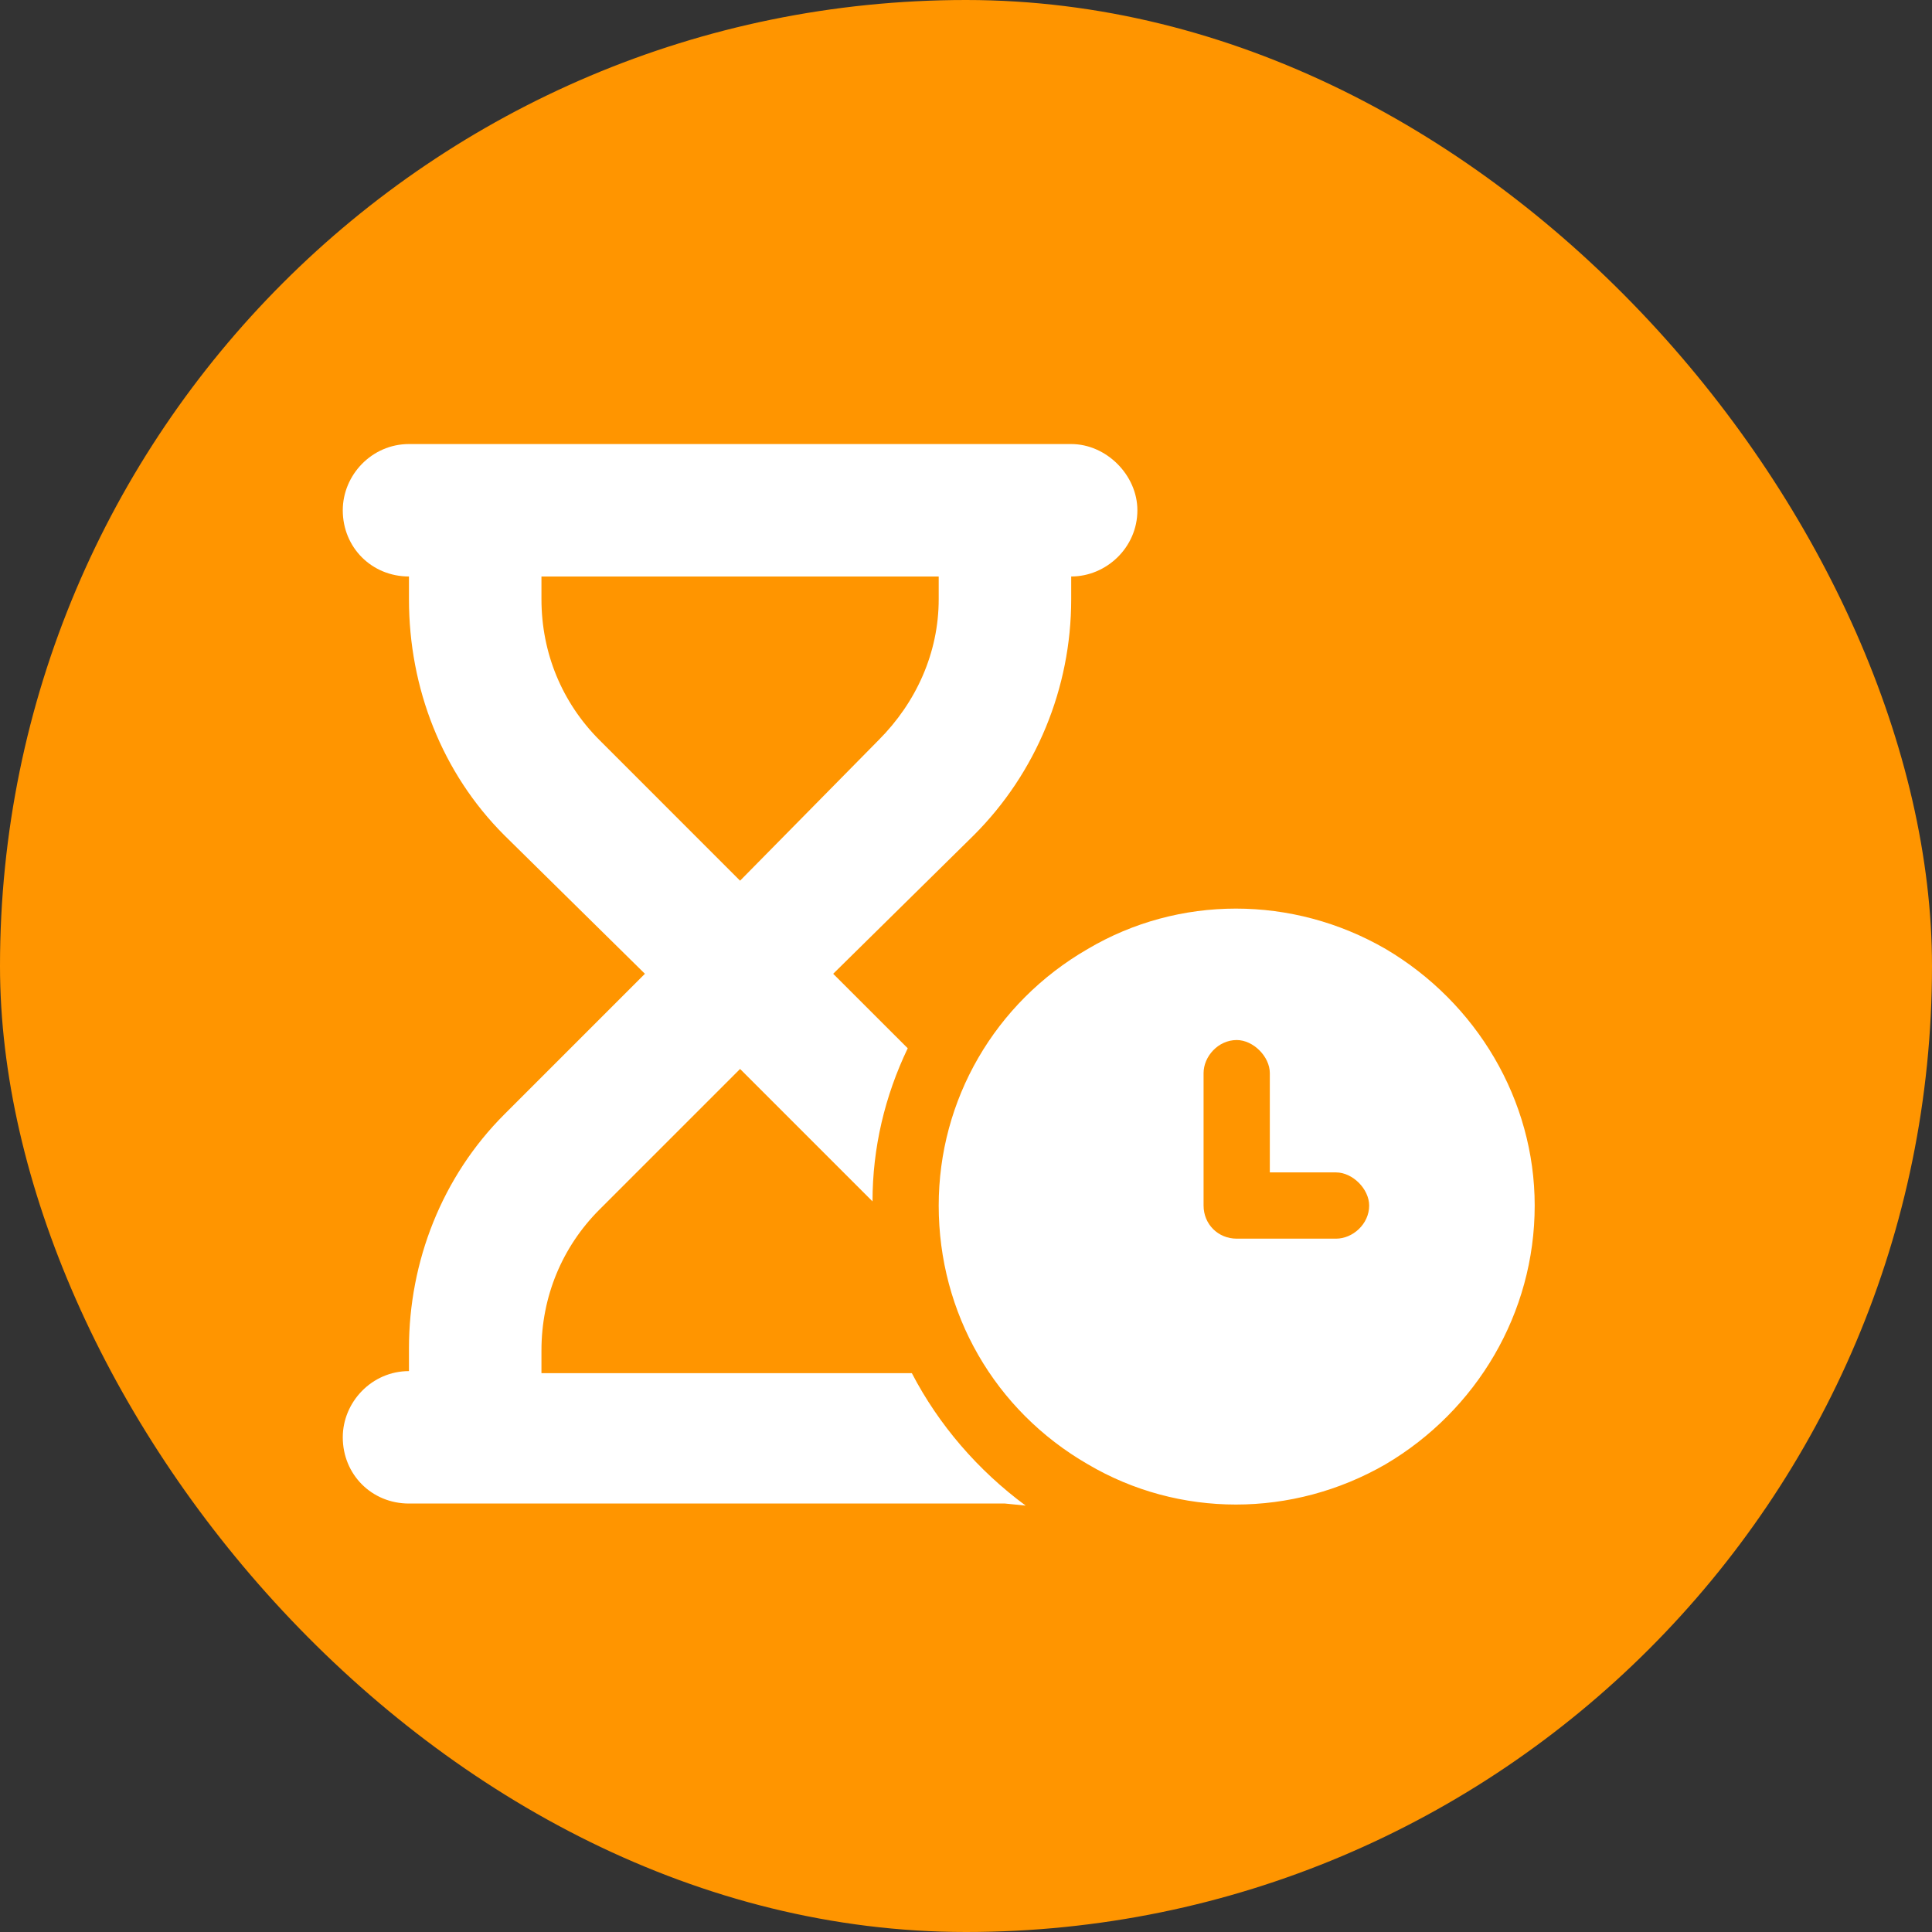 <svg width="31" height="31" viewBox="0 0 31 31" fill="none" xmlns="http://www.w3.org/2000/svg">
<rect x="0" y="0" width="31" height="31" fill="#333333" stroke="none"/>
<rect width="31" height="31" rx="15.5" fill="#FF9500"/>
<path d="M5.5 8.188C5.5 7.623 5.965 7.125 6.562 7.125H7.625H16.125H17.188C17.752 7.125 18.25 7.623 18.25 8.188C18.25 8.785 17.752 9.25 17.188 9.25V9.615C17.188 11.043 16.623 12.404 15.627 13.4L13.369 15.625L14.565 16.82C14.199 17.584 14 18.414 14 19.277L11.875 17.152L9.617 19.41C9.02 20.008 8.688 20.805 8.688 21.668V22.033H14.631C15.062 22.863 15.693 23.594 16.457 24.158L16.125 24.125H7.625H6.562C5.965 24.125 5.5 23.66 5.5 23.062C5.5 22.498 5.965 22 6.562 22V21.635C6.562 20.24 7.094 18.879 8.09 17.883L10.348 15.625L8.09 13.4C7.094 12.404 6.562 11.043 6.562 9.615V9.25C5.965 9.25 5.5 8.785 5.5 8.188ZM8.688 9.25V9.615C8.688 10.479 9.02 11.275 9.617 11.873L11.875 14.131L14.1 11.873C14.697 11.275 15.062 10.479 15.062 9.615V9.25H8.688ZM15.062 19.344C15.062 17.65 15.959 16.09 17.453 15.227C18.914 14.363 20.74 14.363 22.234 15.227C23.695 16.09 24.625 17.65 24.625 19.344C24.625 21.07 23.695 22.631 22.234 23.494C20.74 24.357 18.914 24.357 17.453 23.494C15.959 22.631 15.062 21.07 15.062 19.344ZM19.844 16.688C19.545 16.688 19.312 16.953 19.312 17.219V19.344C19.312 19.643 19.545 19.875 19.844 19.875H21.438C21.703 19.875 21.969 19.643 21.969 19.344C21.969 19.078 21.703 18.812 21.438 18.812H20.375V17.219C20.375 16.953 20.109 16.688 19.844 16.688Z" fill="white"/>
</svg>
